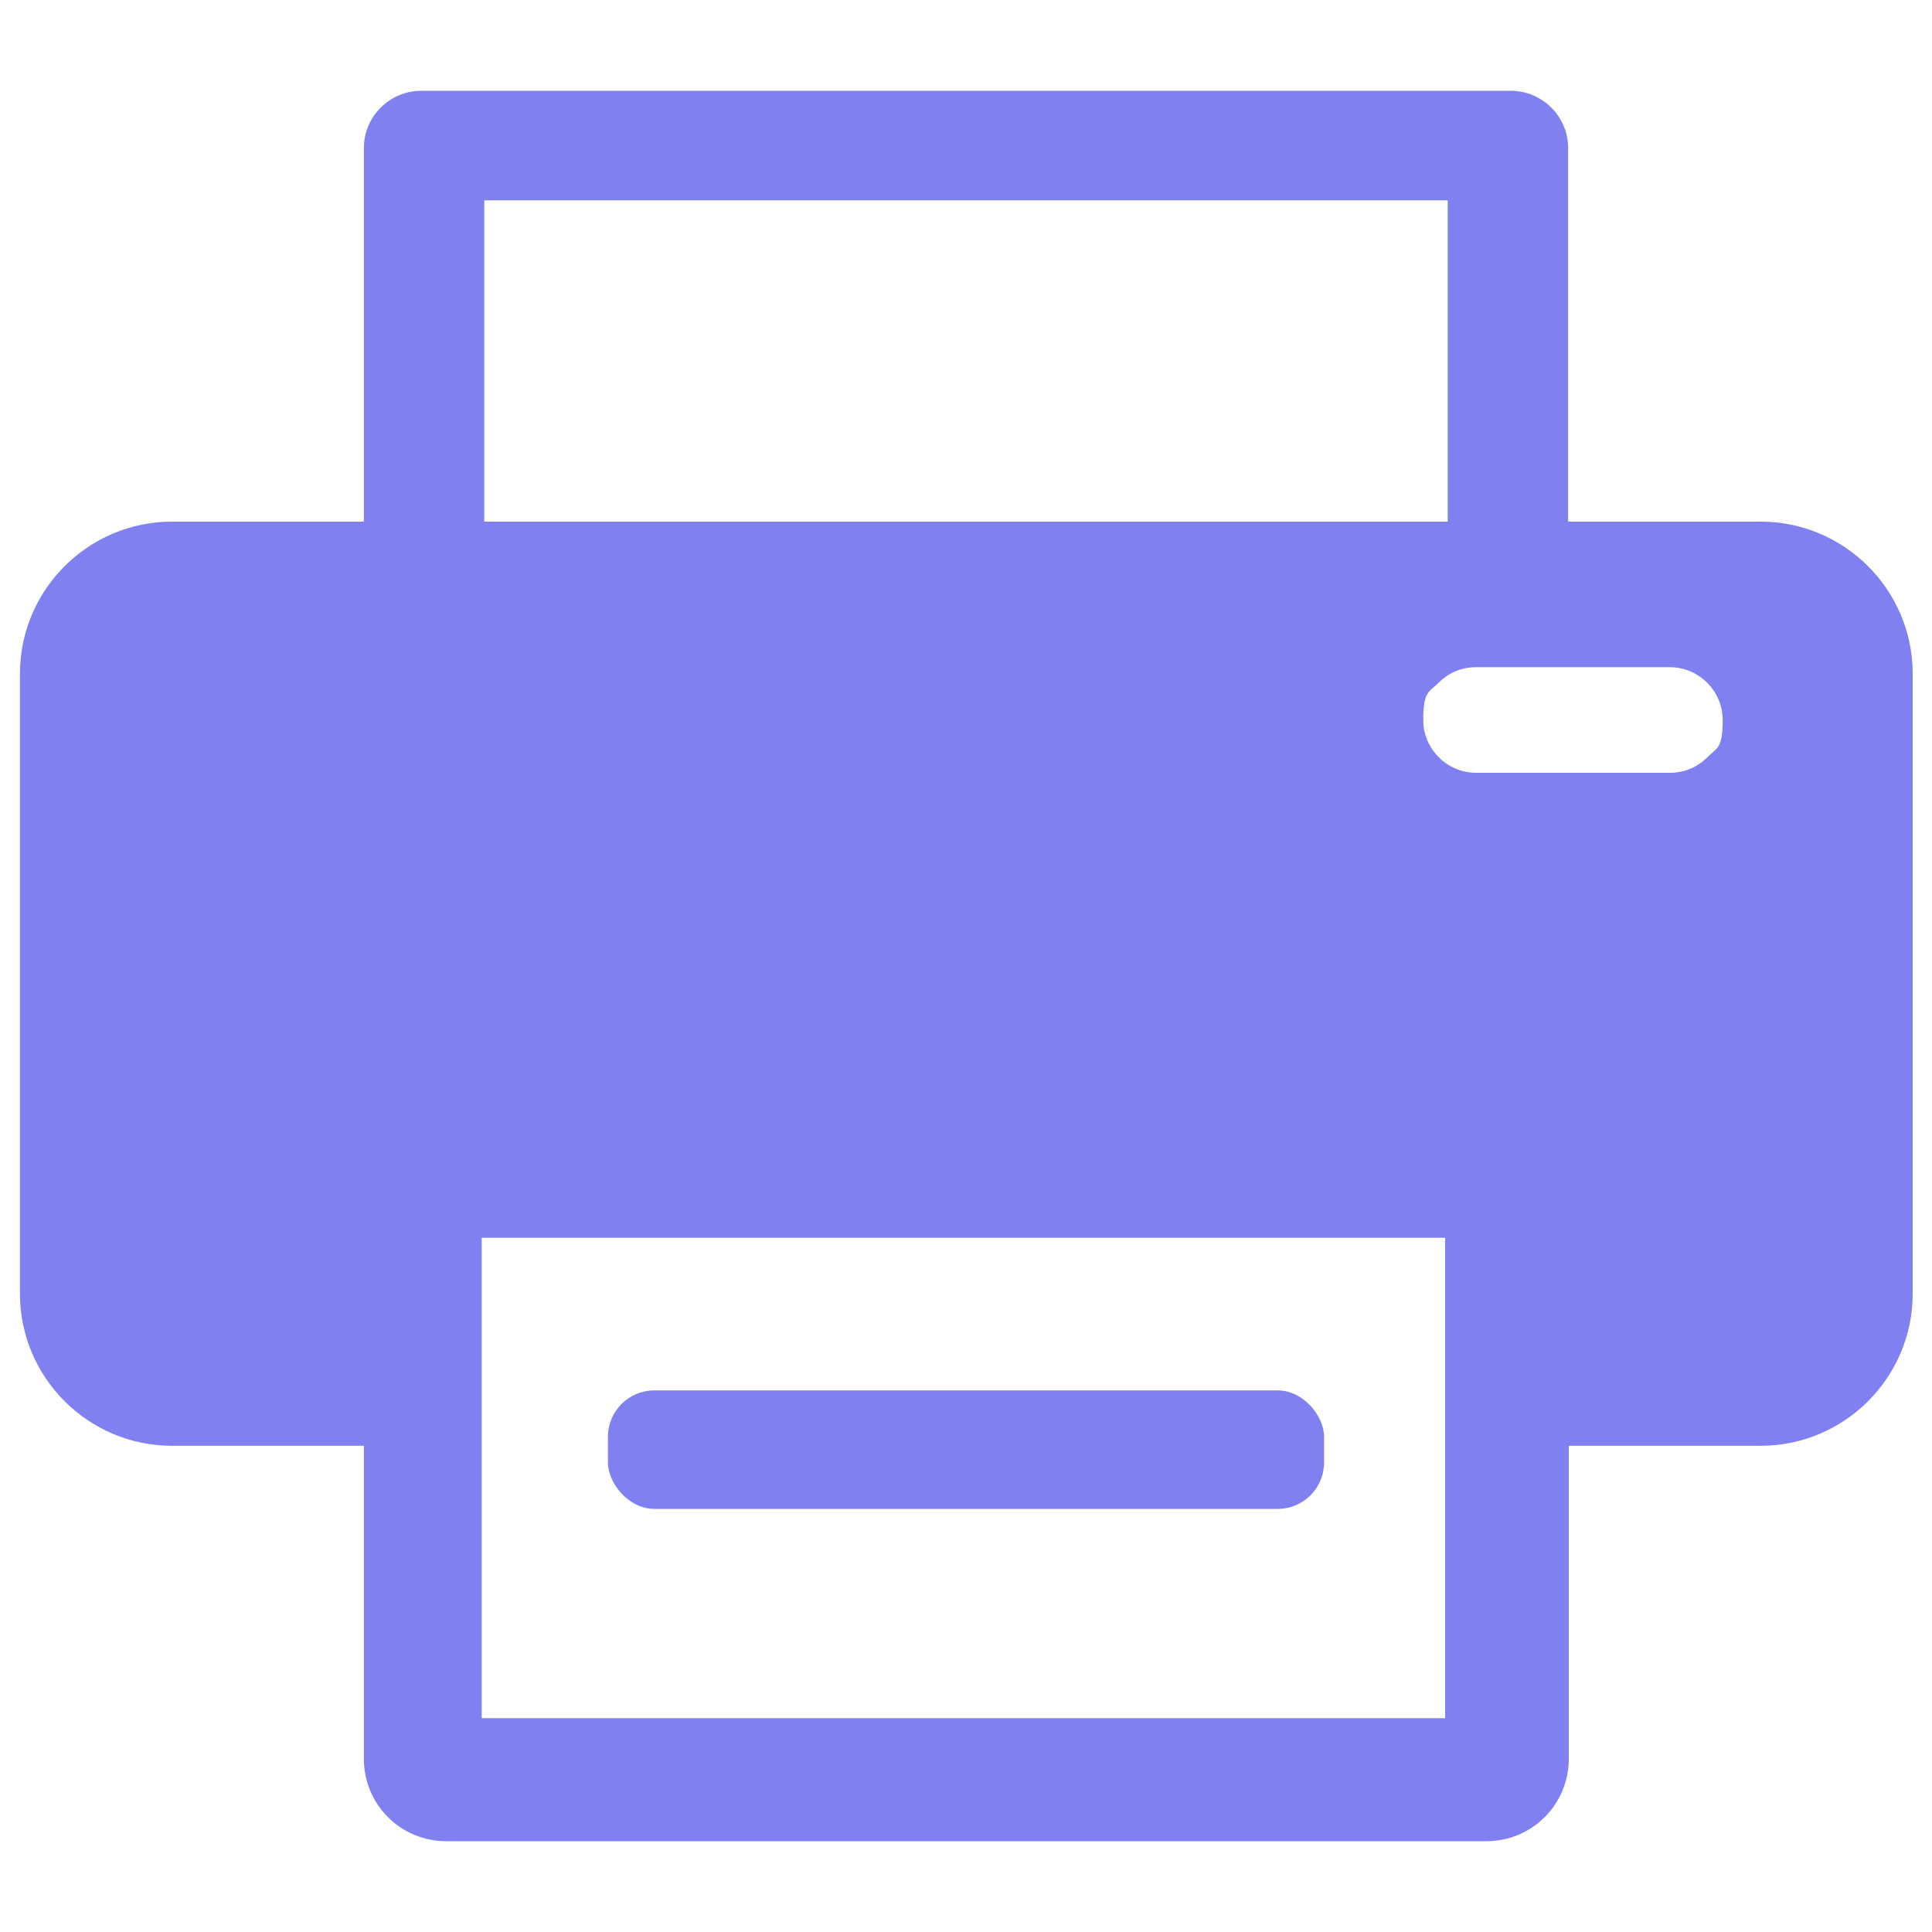 <?xml version="1.0" encoding="UTF-8"?><svg id="Layer_1" xmlns="http://www.w3.org/2000/svg" viewBox="0 0 300 300"><defs><style>.cls-1{fill:#8080f1;}</style></defs><path class="cls-1" d="M273.3,81h-29.8V23c0-4.9-4-8.9-8.9-8.9H65.4c-4.9,0-8.9,4-8.9,8.9v58h-29.8c-13,0-23.6,10.6-23.6,23.6v96.3c0,13,10.6,23.6,23.6,23.6h29.8v48.6c0,7.1,5.7,12.8,12.8,12.8h161.5c7.1,0,12.8-5.7,12.8-12.8v-48.6h29.8c13,0,23.6-10.6,23.6-23.6v-96.3c0-13-10.6-23.6-23.6-23.6ZM75.2,31.1h149.6v49.9H75.2V31.1ZM224.4,266.8H74.8v-74.6h149.6v74.6ZM265.1,117.6c-1.5,1.5-3.5,2.4-5.8,2.4h-30.1c-4.5,0-8.2-3.7-8.2-8.2s.9-4.3,2.4-5.8c1.5-1.5,3.5-2.4,5.8-2.4h30.1c4.5,0,8.2,3.7,8.2,8.2s-.9,4.3-2.4,5.8Z"/><rect class="cls-1" x="94.4" y="215.9" width="111.2" height="18.4" rx="7.2" ry="7.2"/></svg>